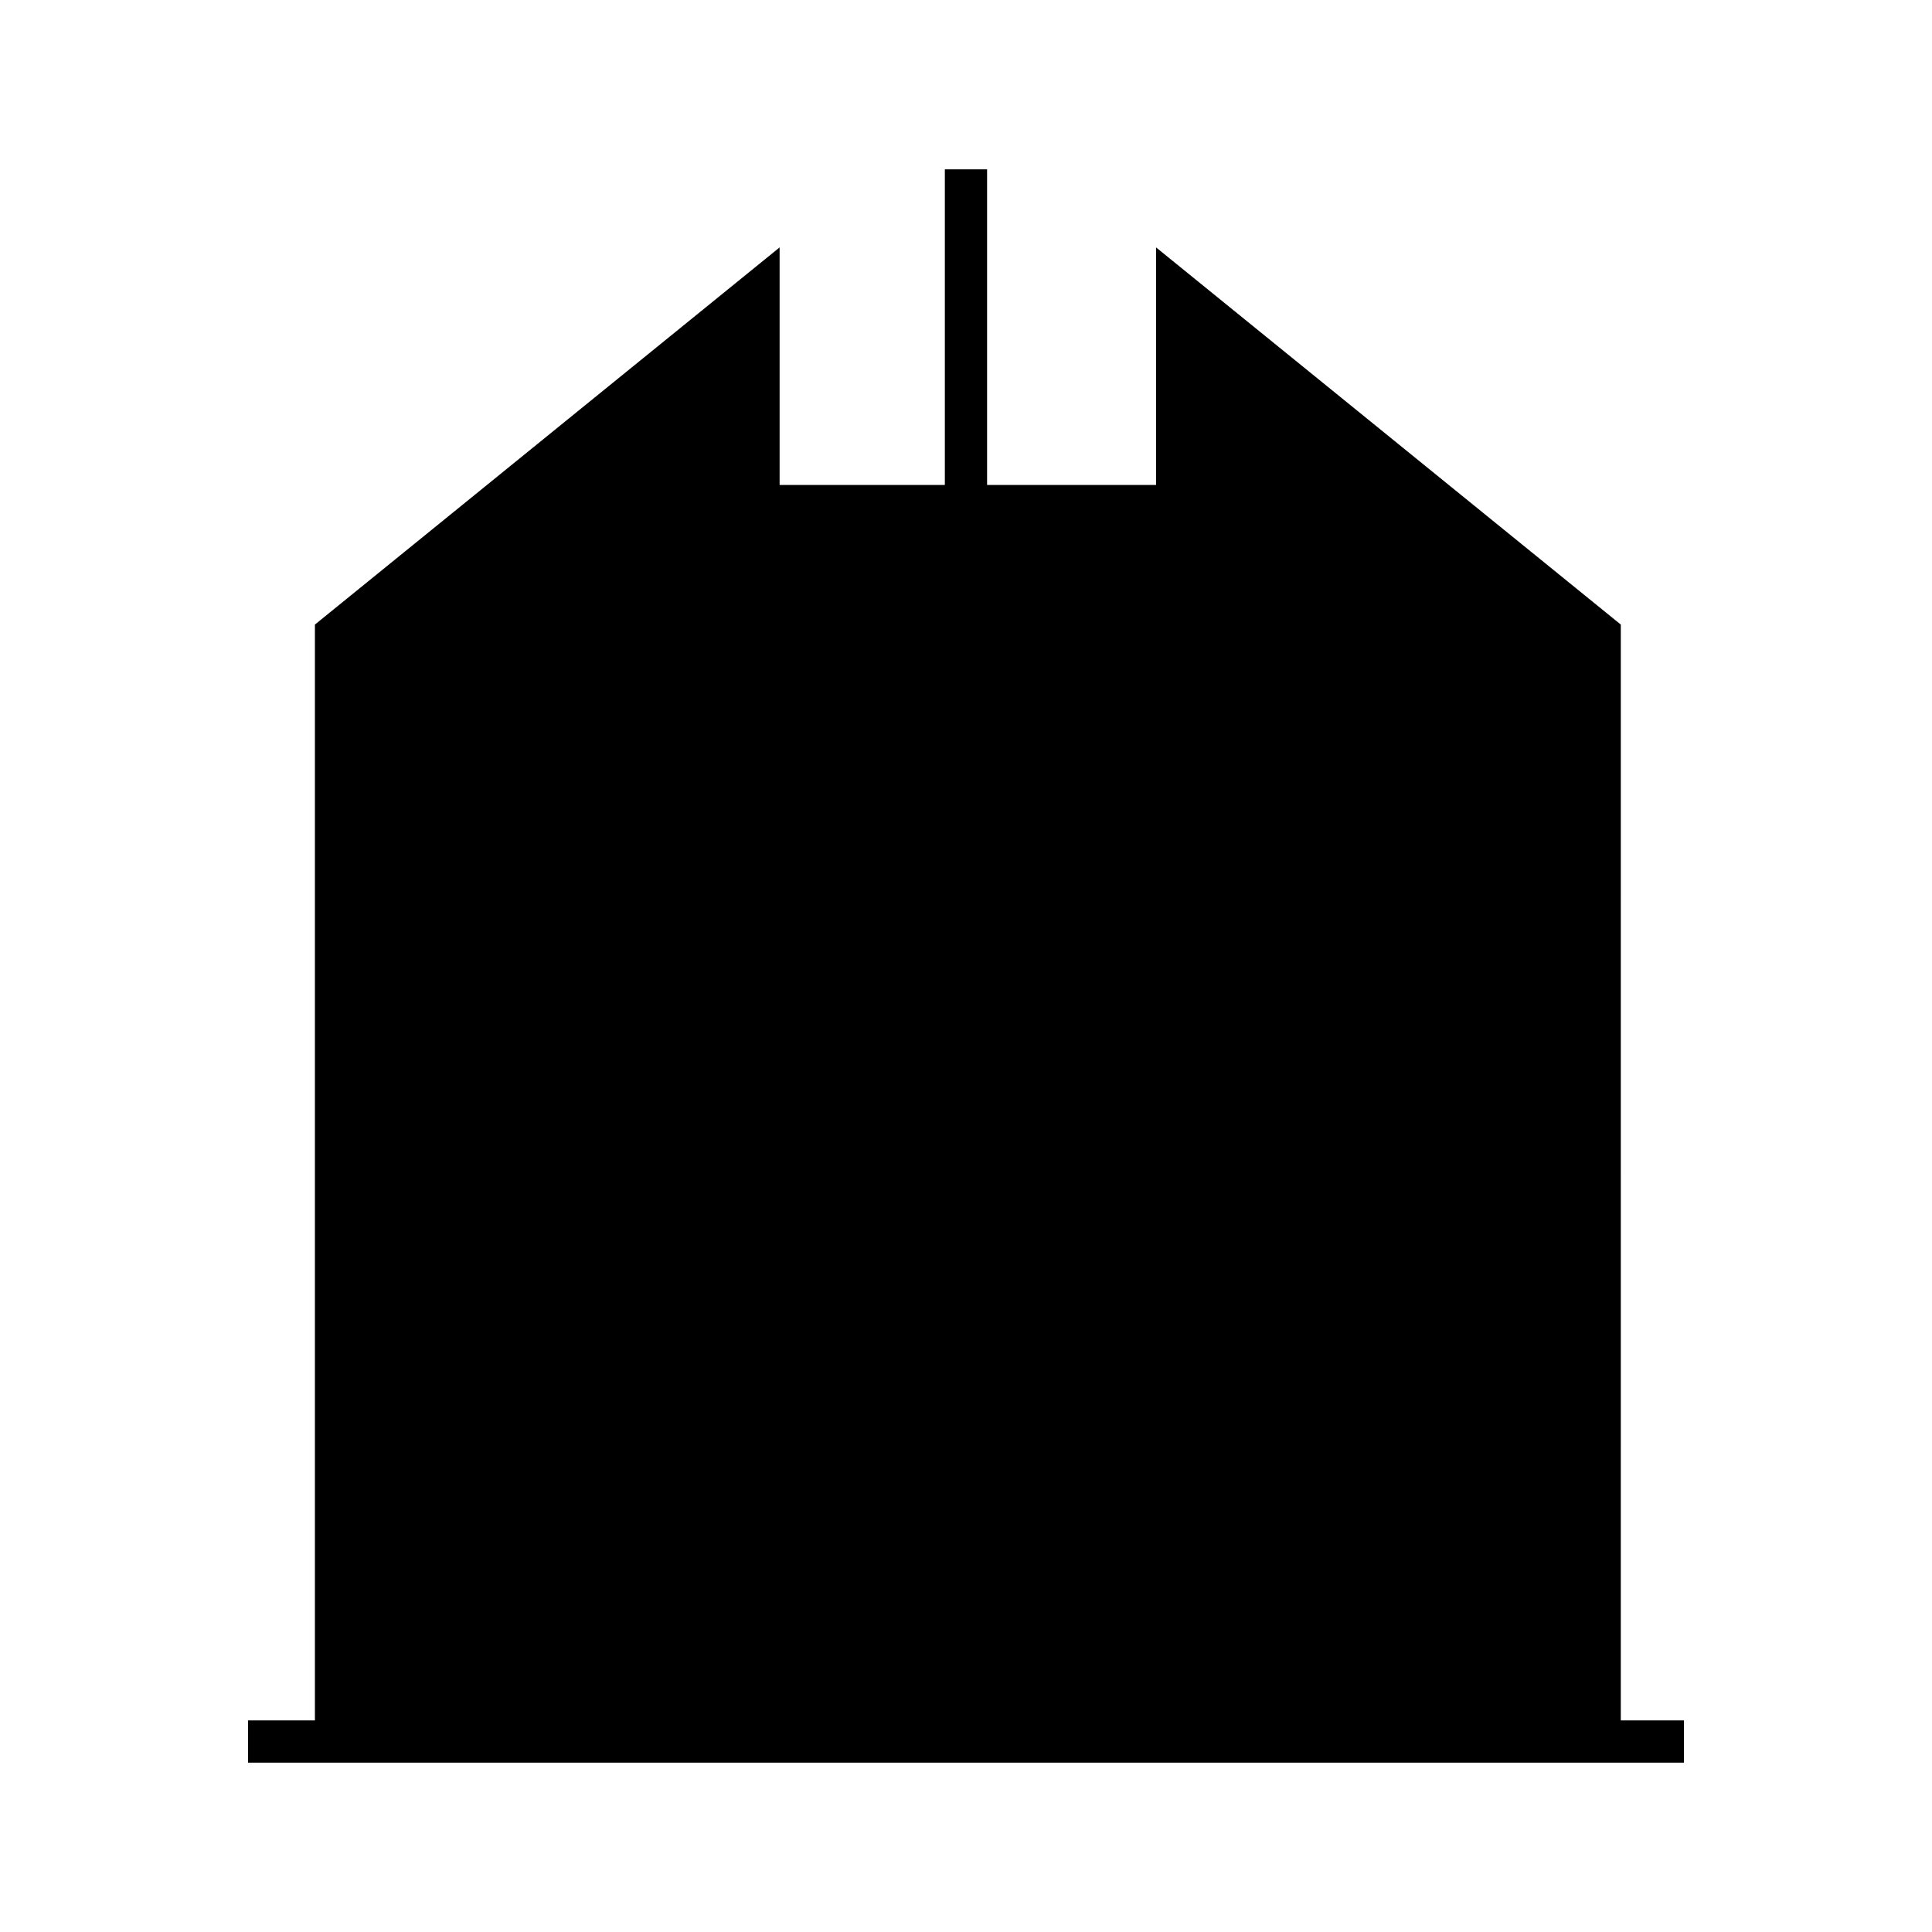 <?xml version="1.0" encoding="UTF-8"?>
<!-- Uploaded to: SVG Repo, www.svgrepo.com, Generator: SVG Repo Mixer Tools -->
<svg fill="#000000" width="800px" height="800px" version="1.1" viewBox="144 144 512 512" xmlns="http://www.w3.org/2000/svg">
 <path d="m573.53 309.52-123.16-99.953v62.957h-44.781v-83.652h-11.195v83.652h-43.789v-62.957l-123.15 99.953v290.4h-17.723v11.195h380.53v-11.195h-16.734z"/>
</svg>